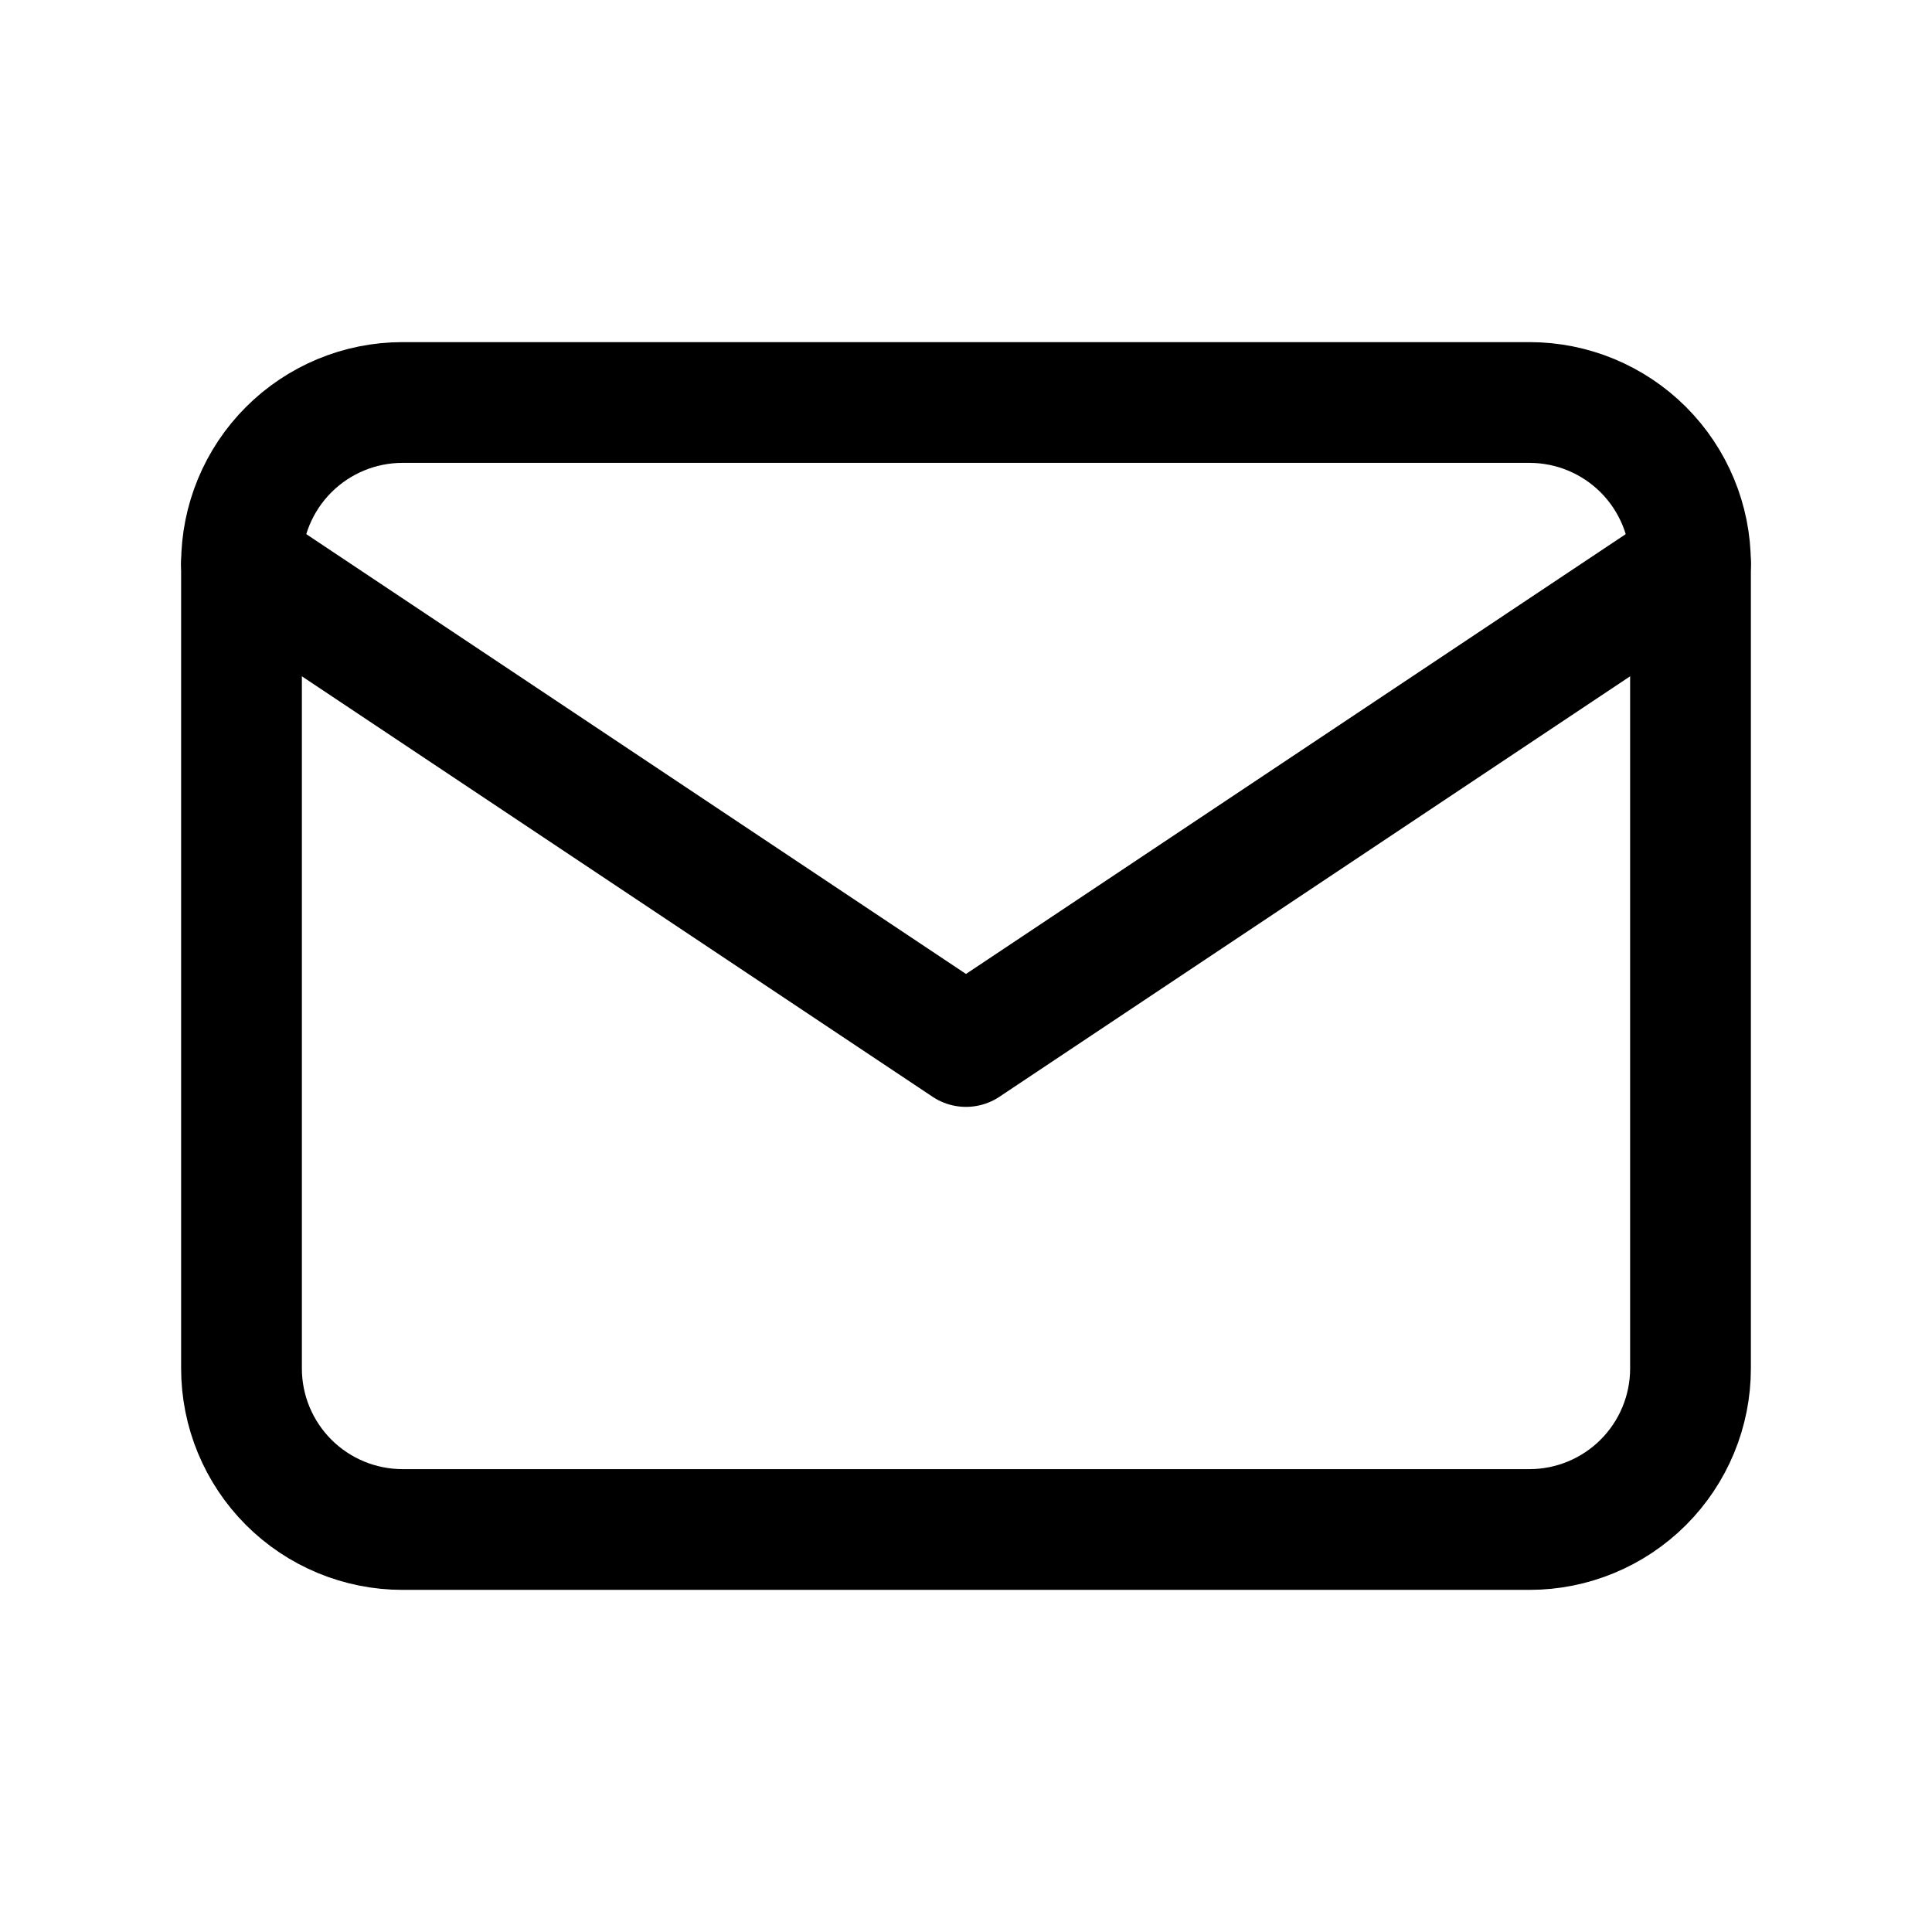 <svg width="24" height="24" viewBox="0 0 24 24" fill="none" xmlns="http://www.w3.org/2000/svg">
<g clip-path="url(#clip0_155_781)">
<path d="M3 7C3 6.47 3.211 5.961 3.586 5.586C3.961 5.211 4.47 5 5 5H19C19.53 5 20.039 5.211 20.414 5.586C20.789 5.961 21 6.47 21 7V17C21 17.53 20.789 18.039 20.414 18.414C20.039 18.789 19.53 19 19 19H5C4.47 19 3.961 18.789 3.586 18.414C3.211 18.039 3 17.53 3 17V7Z" stroke="black" stroke-width="1.5" stroke-linecap="round" stroke-linejoin="round"/>
<path d="M3 7L12 13L21 7" stroke="black" stroke-width="1.5" stroke-linecap="round" stroke-linejoin="round"/>
</g>
<defs>
<clipPath id="clip0_155_781">
<rect width="24" height="24" fill="white"/>
</clipPath>
</defs>
</svg>
